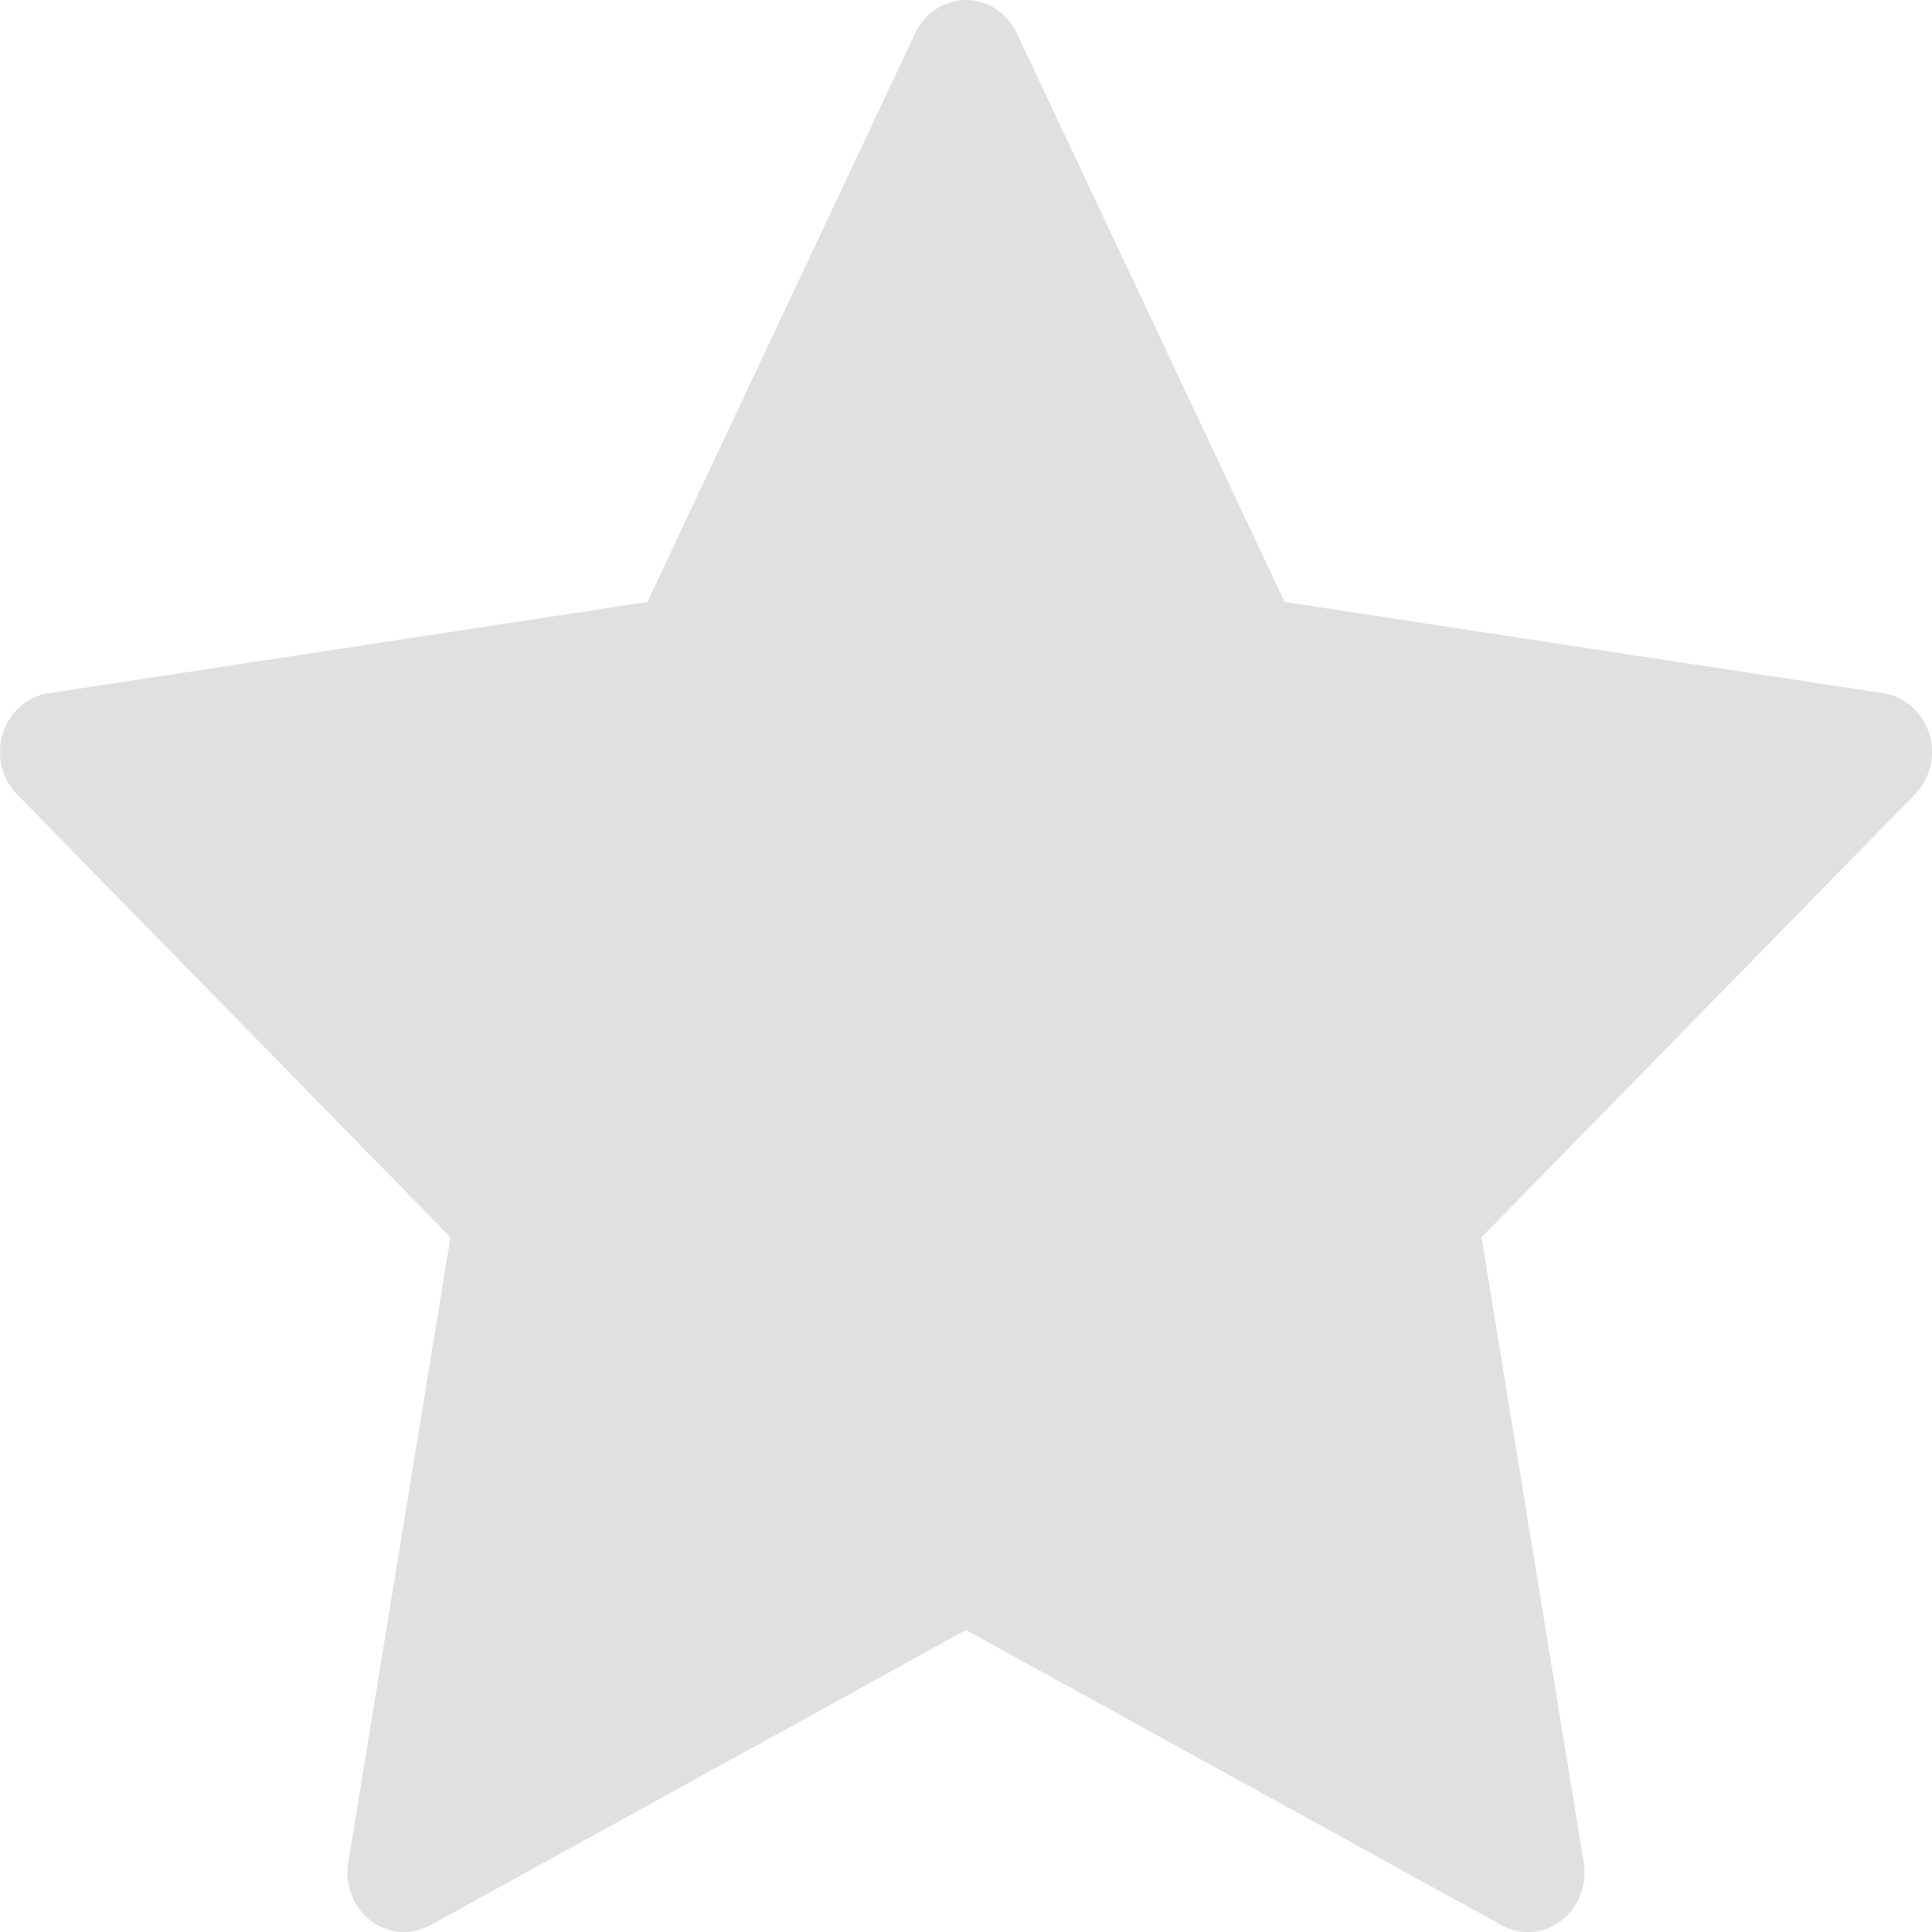 <?xml version="1.0" encoding="UTF-8"?> <svg xmlns="http://www.w3.org/2000/svg" width="12" height="12" viewBox="0 0 12 12" fill="none"> <path d="M11.983 4.557C11.941 4.423 11.831 4.326 11.699 4.306L7.979 3.739L6.315 0.205C6.256 0.08 6.134 0 6 0C5.866 0 5.744 0.08 5.685 0.205L4.021 3.739L0.301 4.306C0.169 4.326 0.059 4.423 0.017 4.557C-0.024 4.69 0.01 4.837 0.106 4.934L2.798 7.685L2.163 11.569C2.14 11.707 2.194 11.847 2.302 11.93C2.364 11.976 2.436 12 2.509 12C2.565 12 2.621 11.986 2.673 11.958L6 10.124L9.327 11.958C9.446 12.023 9.589 12.012 9.697 11.93C9.806 11.847 9.86 11.707 9.837 11.569L9.202 7.685L11.894 4.934C11.99 4.837 12.024 4.69 11.983 4.557Z" fill="#E0E0E0"></path> </svg> 